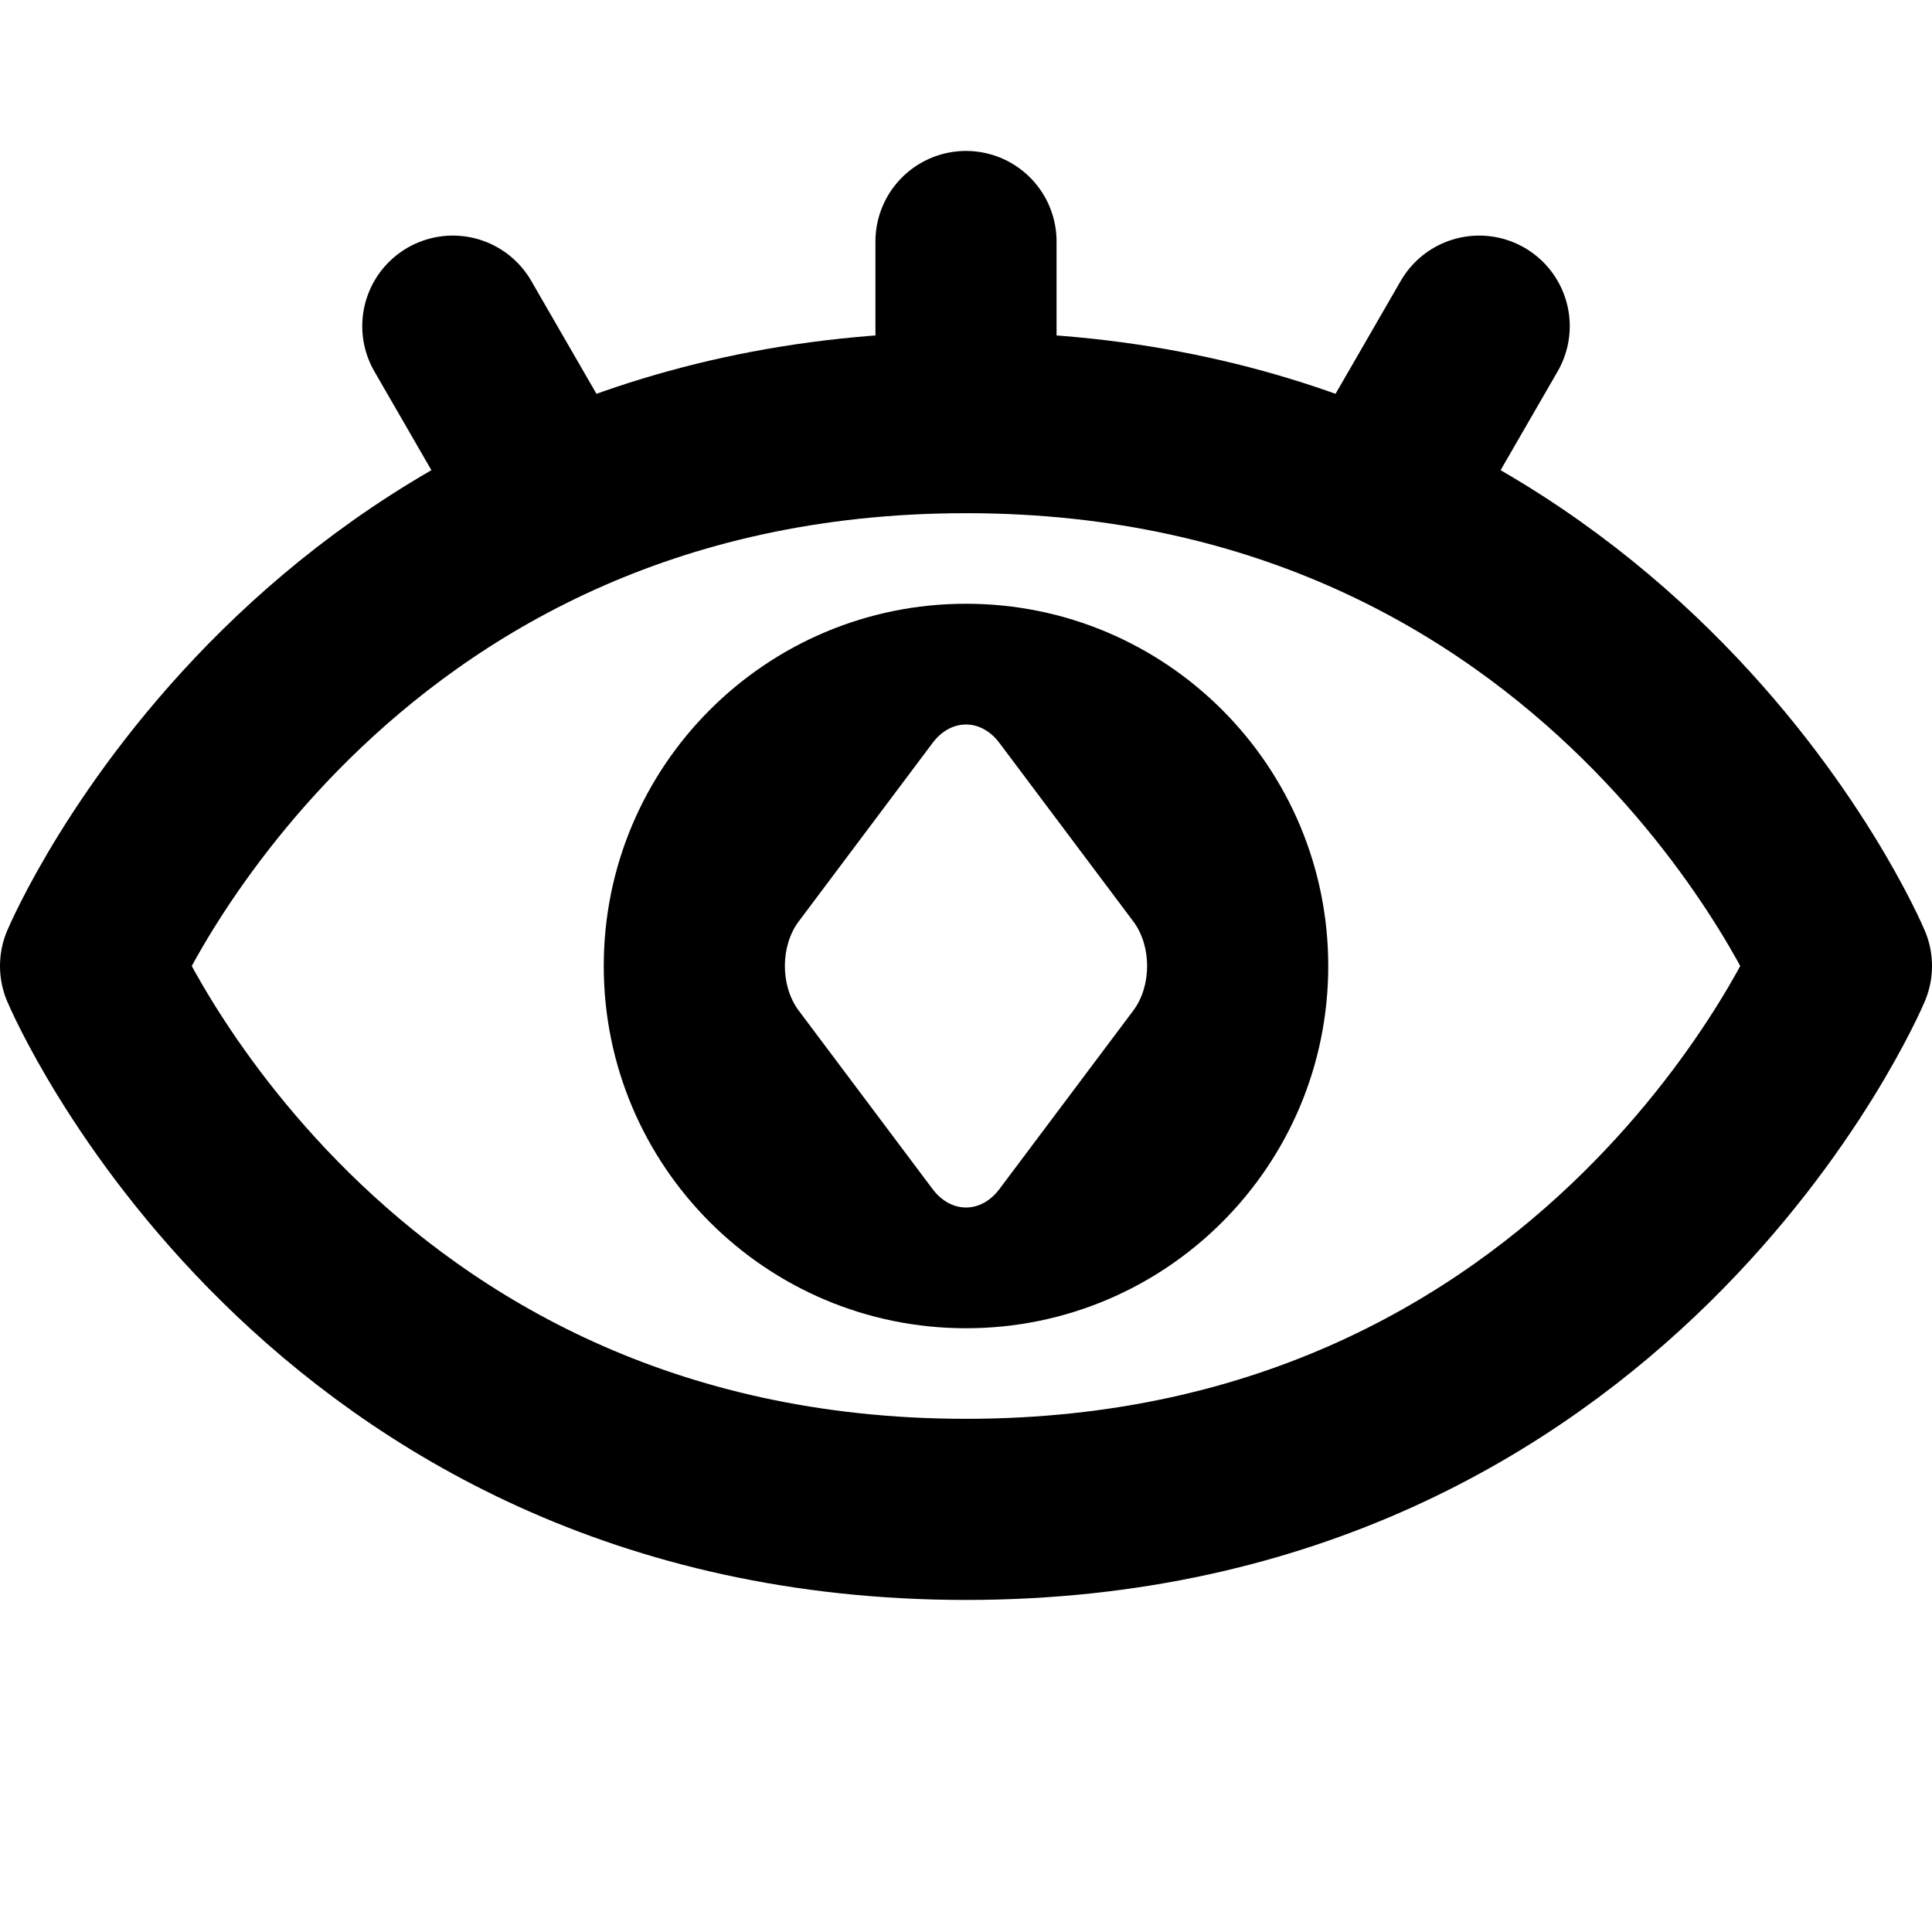 <svg width="64" height="64" viewBox="0 0 64 64" fill="none" xmlns="http://www.w3.org/2000/svg">
<path d="M32 14C53.407 14 61 32 61 32C61 32 53.407 50 32 50C10.594 50 3 32 3 32C3 32 10.594 14 32 14Z" stroke="black" stroke-width="6" stroke-linecap="round" stroke-linejoin="round"/>
<path d="M32 14V8" stroke="black" stroke-width="6" stroke-linecap="round" stroke-linejoin="round"/>
<path d="M18 16L15 10.804" stroke="black" stroke-width="6" stroke-linecap="round" stroke-linejoin="round"/>
<path d="M46 16L49 10.804" stroke="black" stroke-width="6" stroke-linecap="round" stroke-linejoin="round"/>
<path fill-rule="evenodd" clip-rule="evenodd" d="M44 32C44 38.627 38.627 44 32 44C25.373 44 20 38.627 20 32C20 25.373 25.373 20 32 20C38.627 20 44 25.373 44 32ZM30.892 24.612L26.459 30.522C25.847 31.338 25.847 32.661 26.459 33.478L30.892 39.388C31.504 40.204 32.496 40.204 33.108 39.388L37.541 33.478C38.153 32.661 38.153 31.338 37.541 30.522L33.108 24.612C32.496 23.796 31.504 23.796 30.892 24.612Z" fill="black"/>
</svg>
